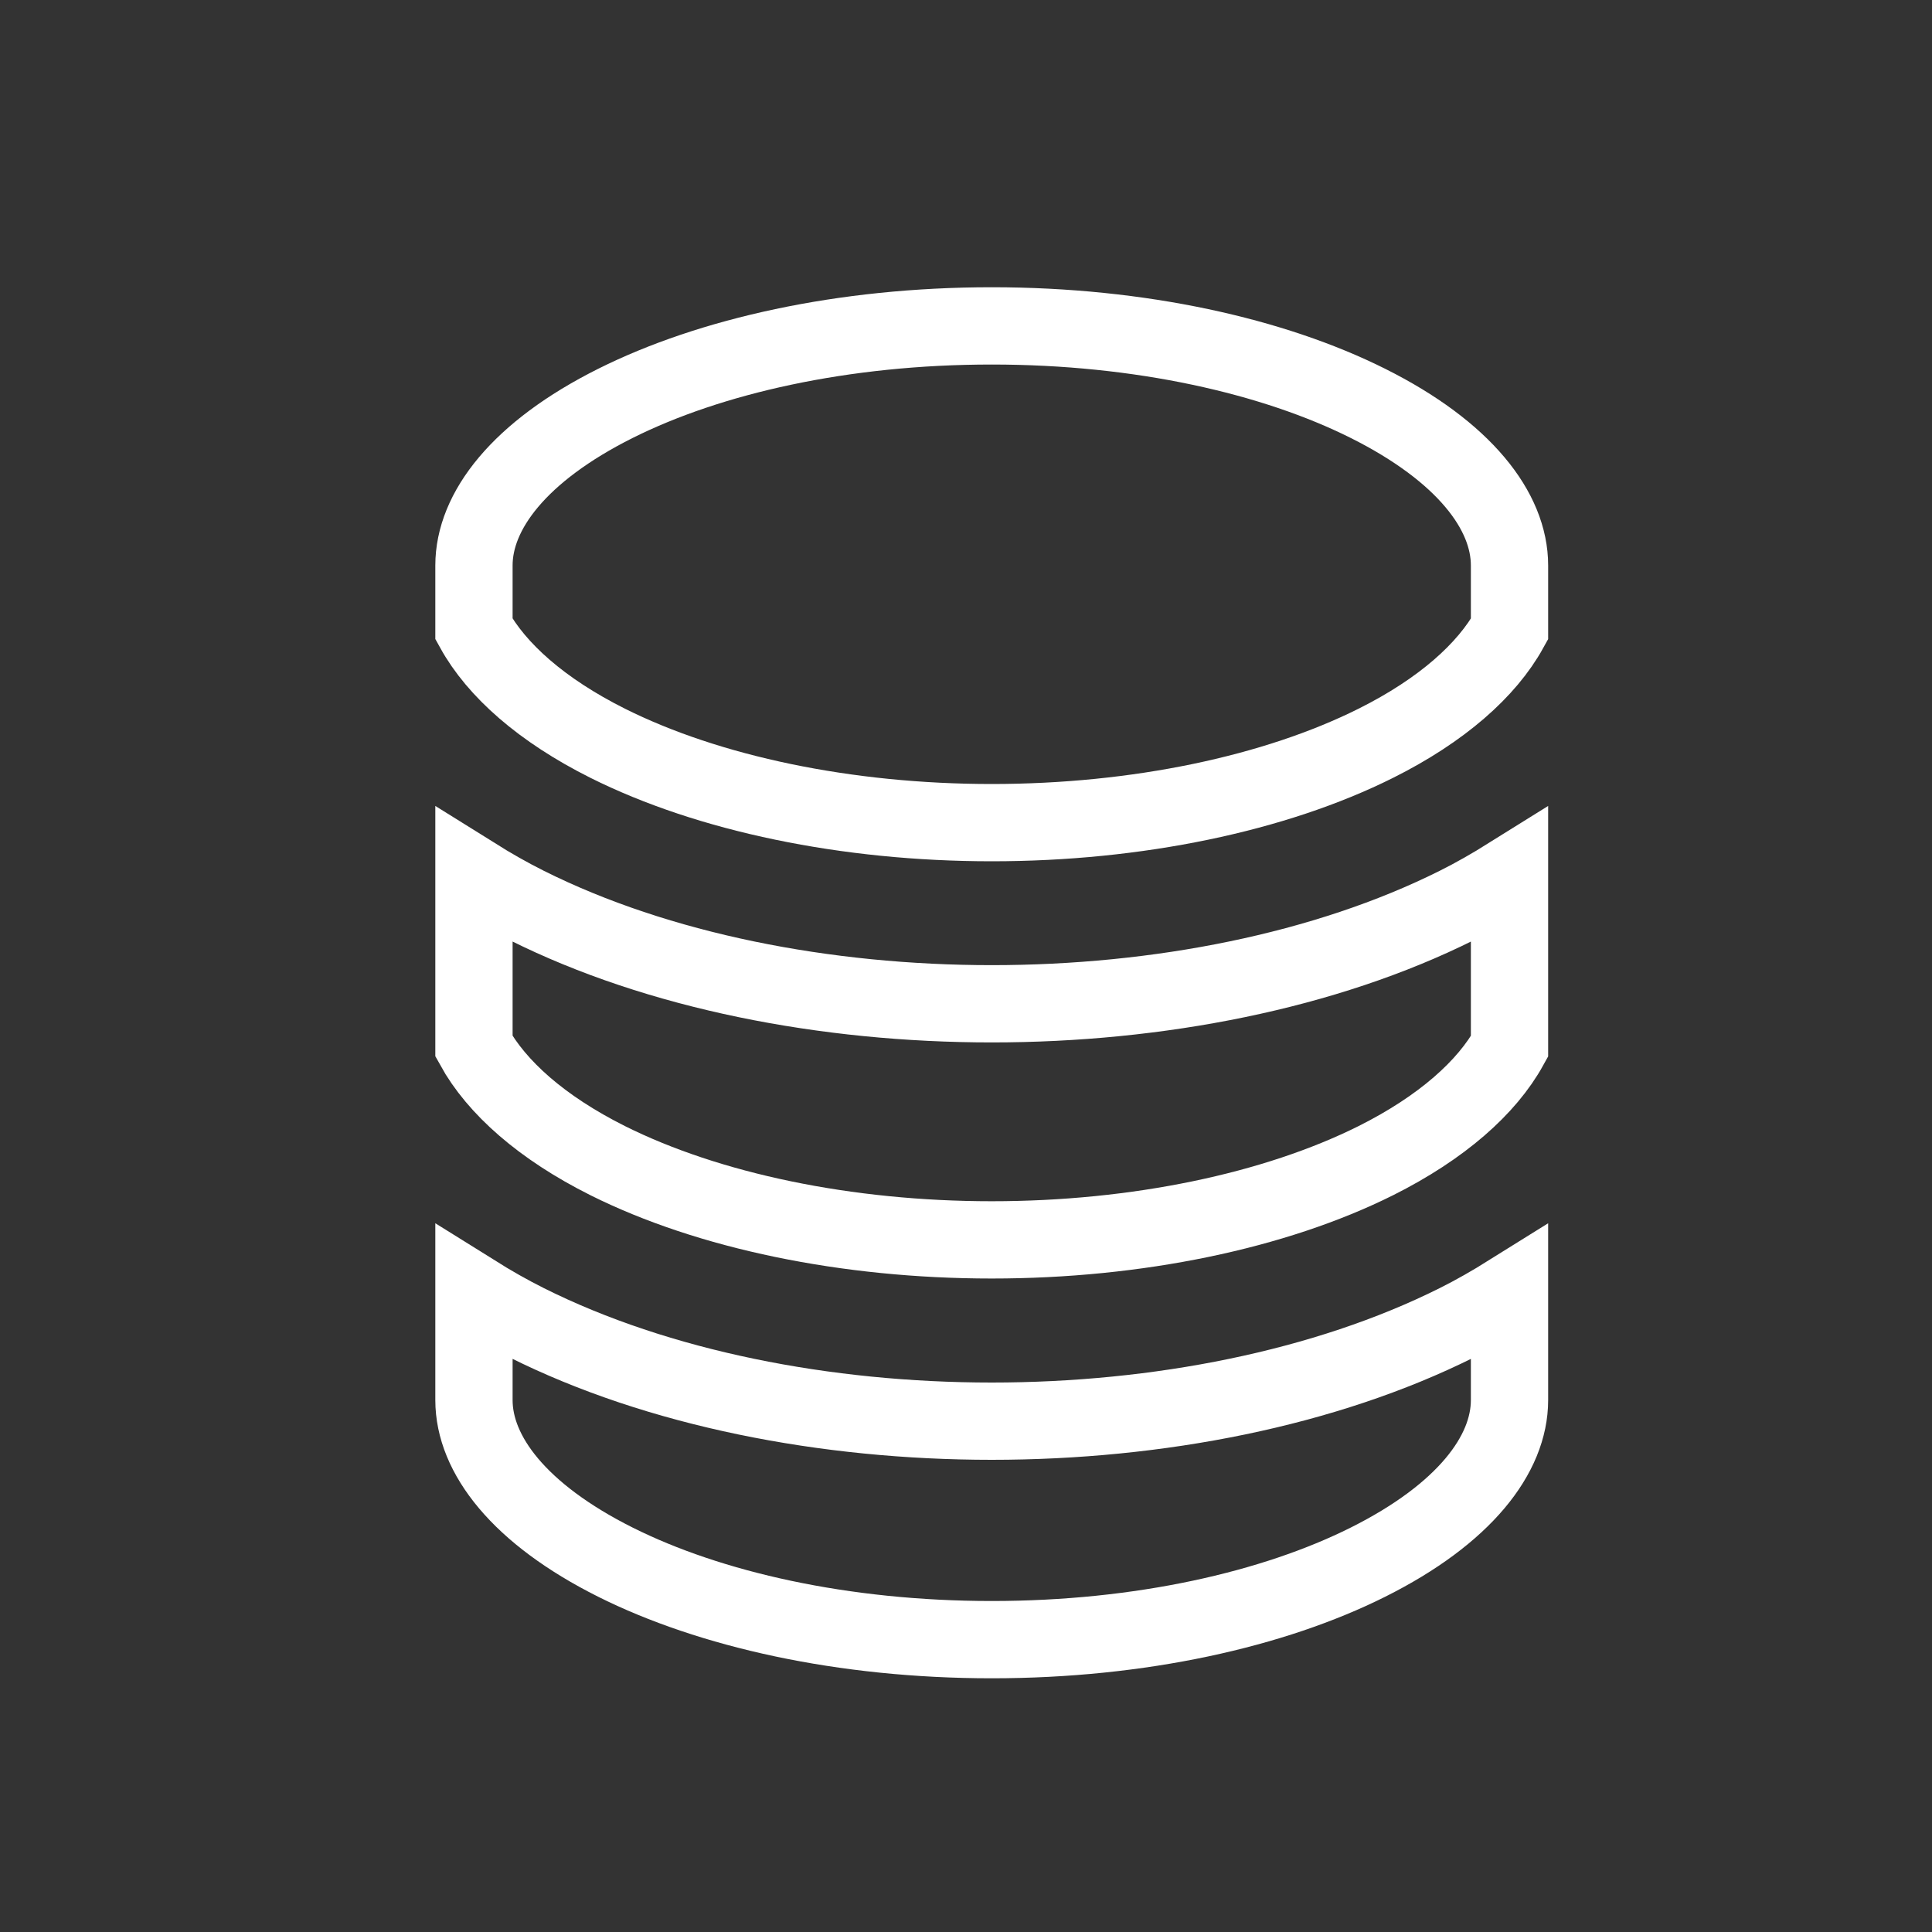 <svg width="25" height="25" viewBox="0 0 25 25" fill="none" xmlns="http://www.w3.org/2000/svg">
<rect x="0" y="0" width="25" height="25" fill="#333333" stroke="none"/>
<path d="M19.533 18.117C19.533 18.82 18.95 19.59 17.7 20.215C16.48 20.825 14.76 21.217 12.833 21.217C10.906 21.217 9.185 20.825 7.965 20.215C6.716 19.59 6.133 18.82 6.133 18.117V16.731C6.357 16.871 6.585 17.001 6.815 17.116C8.519 17.968 10.685 18.39 12.833 18.39C14.981 18.39 17.148 17.968 18.852 17.116C19.082 17.001 19.309 16.871 19.533 16.731V18.117ZM19.533 13.541C19.24 14.071 18.659 14.59 17.803 15.019C16.499 15.67 14.711 16.044 12.833 16.044C10.955 16.044 9.168 15.67 7.864 15.019C7.007 14.59 6.426 14.07 6.133 13.539V11.331C6.357 11.471 6.585 11.601 6.815 11.716C8.519 12.568 10.685 12.989 12.833 12.989C14.981 12.989 17.148 12.568 18.852 11.716C19.082 11.601 19.309 11.471 19.533 11.331V13.541ZM12.833 4.217C14.76 4.217 16.48 4.609 17.7 5.219C18.95 5.844 19.533 6.615 19.533 7.317V8.141C19.24 8.671 18.659 9.19 17.803 9.618C16.499 10.27 14.711 10.645 12.833 10.645C10.955 10.645 9.168 10.27 7.864 9.618C7.007 9.189 6.426 8.67 6.133 8.14V7.317C6.133 6.615 6.715 5.844 7.965 5.219C9.185 4.609 10.906 4.217 12.833 4.217Z" stroke="white"/>
</svg>
